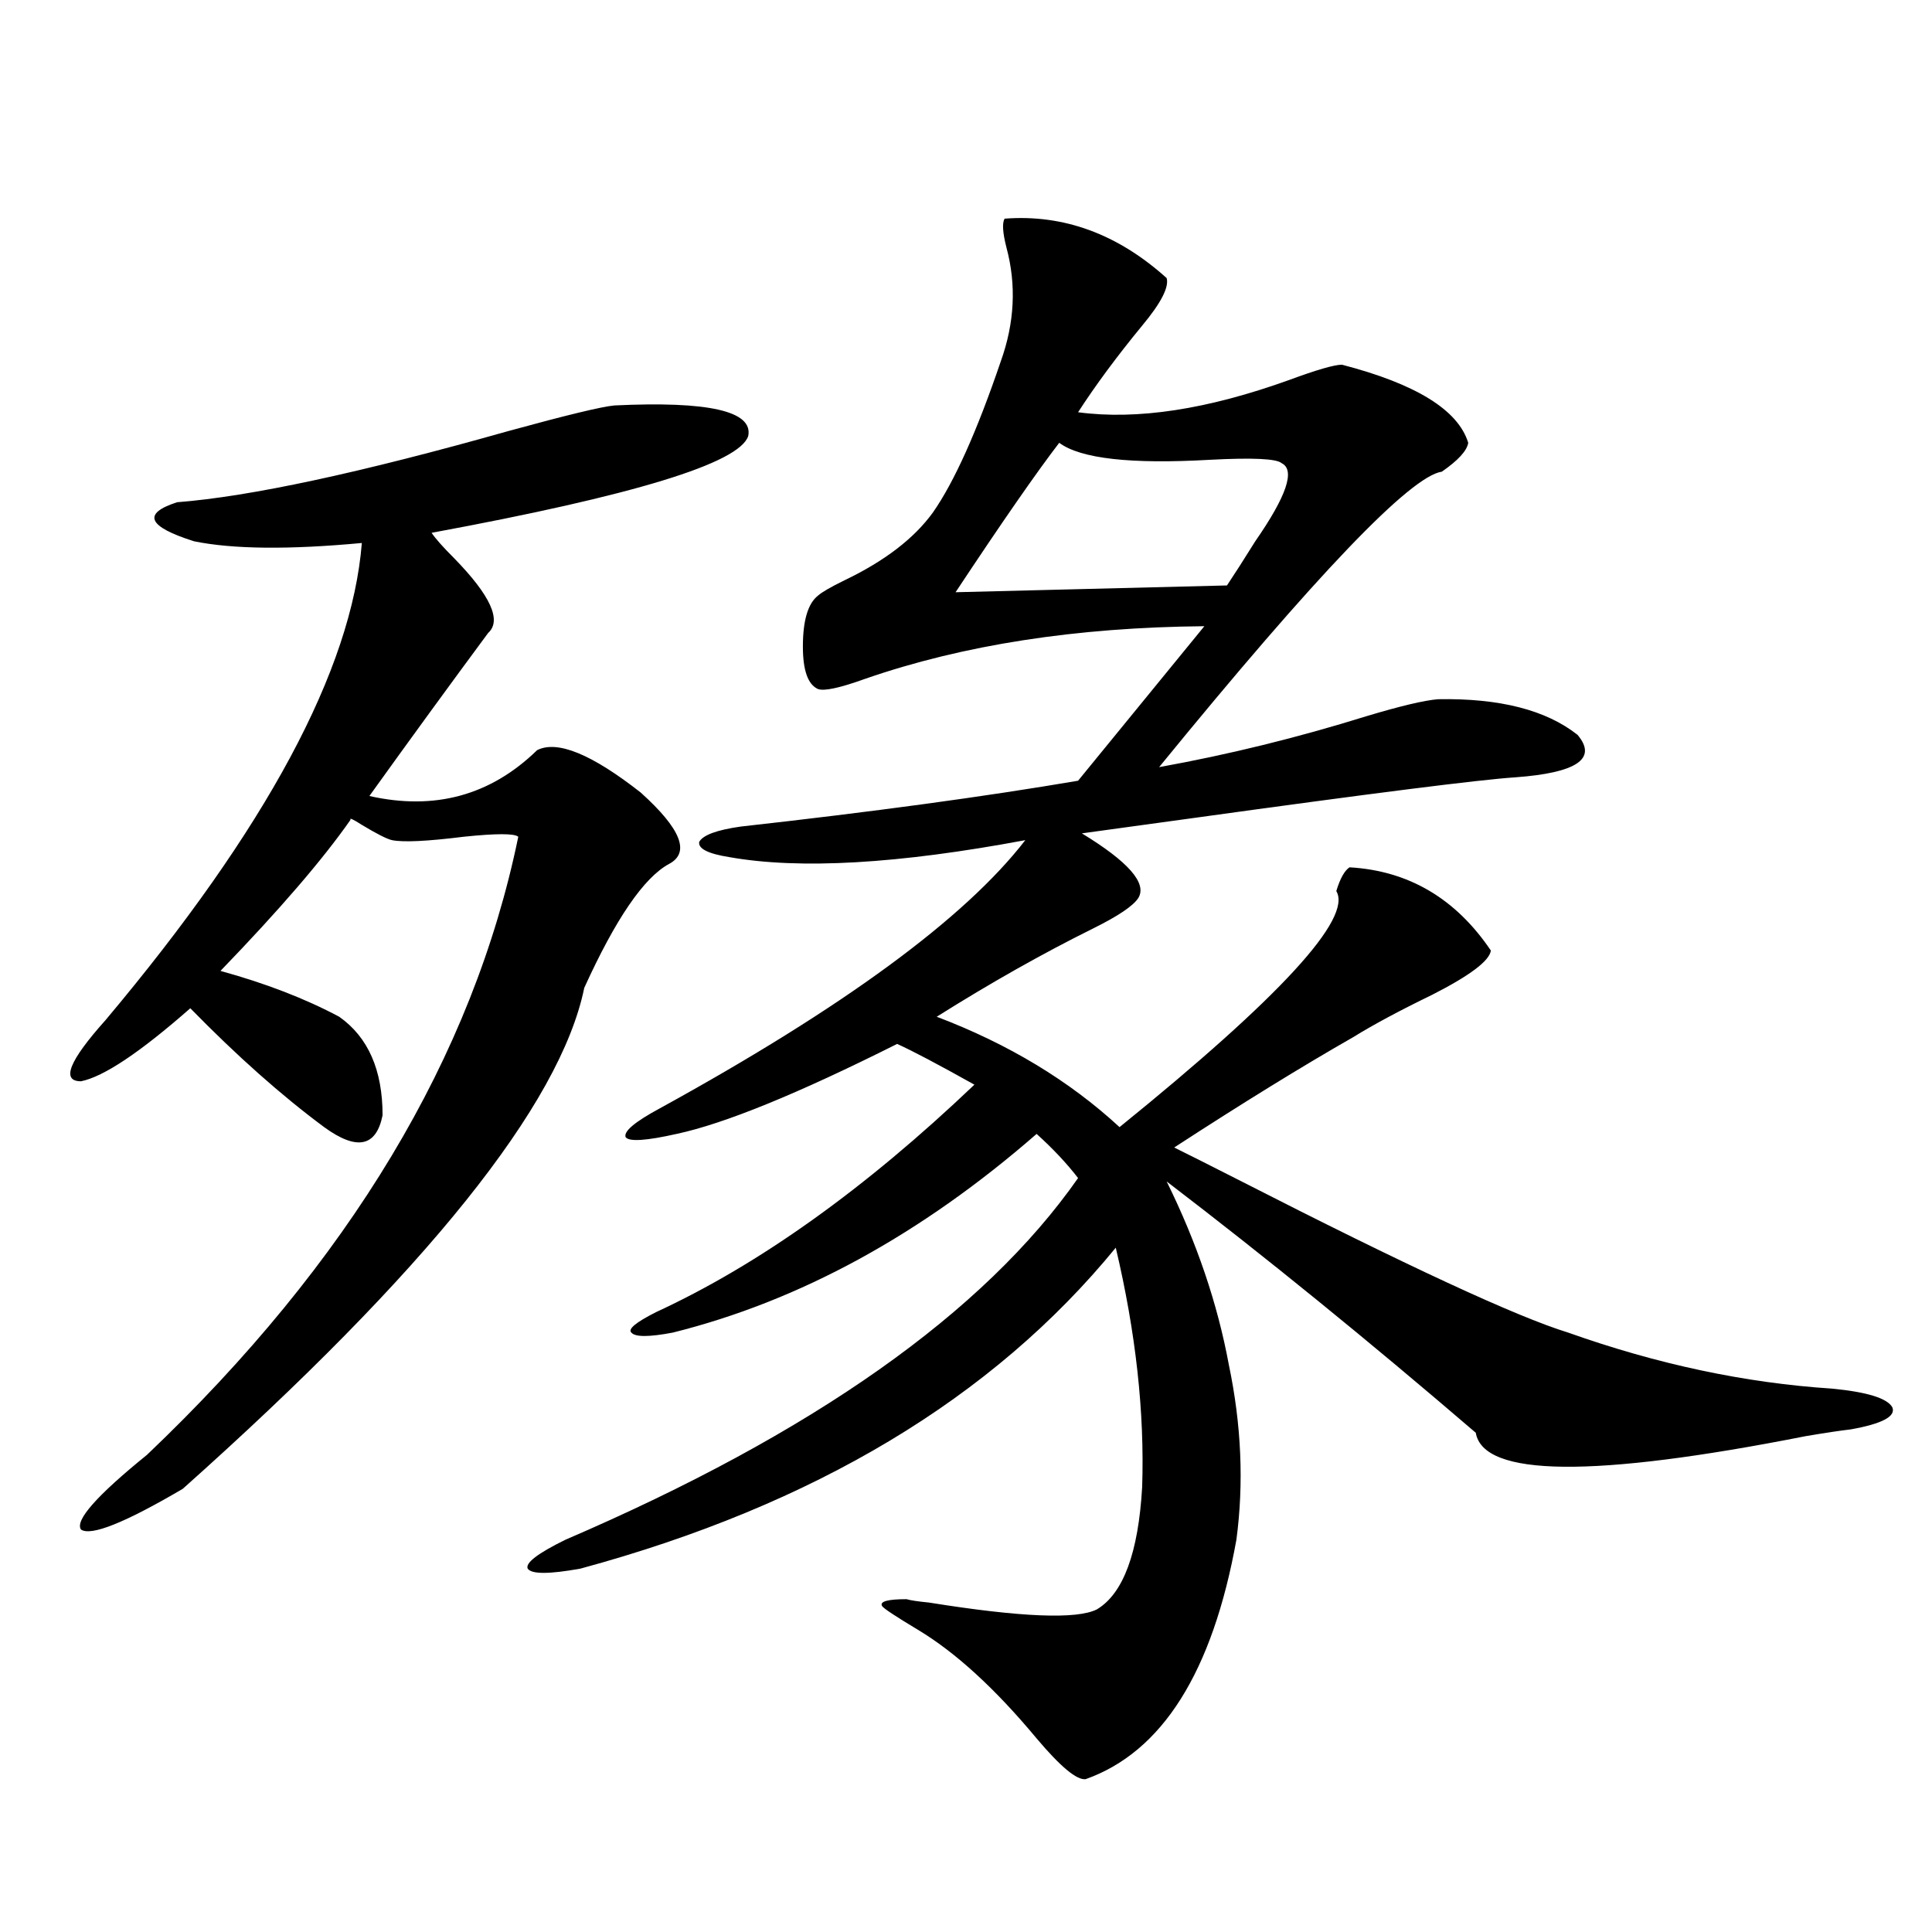 <?xml version="1.0" encoding="utf-8"?>
<!-- Generator: Adobe Illustrator 16.0.0, SVG Export Plug-In . SVG Version: 6.00 Build 0)  -->
<!DOCTYPE svg PUBLIC "-//W3C//DTD SVG 1.1//EN" "http://www.w3.org/Graphics/SVG/1.1/DTD/svg11.dtd">
<svg version="1.1" id="图层_1" xmlns="http://www.w3.org/2000/svg" xmlns:xlink="http://www.w3.org/1999/xlink" x="0px" y="0px"
	 width="1000px" height="1000px" viewBox="0 0 1000 1000" enable-background="new 0 0 1000 1000" xml:space="preserve">
<path d="M318.017,209.86c48.779-2.334,71.858,2.939,69.267,15.82c-4.558,14.063-59.19,30.762-163.898,50.098
	c1.951,2.939,5.854,7.333,11.707,13.184c18.856,19.336,24.709,32.231,17.56,38.672c-19.511,26.367-39.999,54.492-61.461,84.375
	c33.81,7.622,62.757-0.288,86.827-23.73c10.396-5.273,28.292,2.06,53.657,21.973c20.808,18.759,25.686,31.064,14.634,36.914
	c-13.018,7.031-27.651,28.427-43.901,64.16c-12.362,60.356-81.629,146.777-207.799,259.277
	c-29.923,17.578-47.484,24.609-52.682,21.094c-3.262-4.683,8.125-17.578,34.146-38.672
	c104.708-99.605,168.776-206.241,192.19-319.922c-1.951-1.758-11.387-1.758-28.292,0c-18.871,2.348-31.218,2.939-37.072,1.758
	c-2.607-0.577-7.805-3.213-15.609-7.91c-4.558-2.925-6.509-3.804-5.854-2.637c-14.314,20.517-36.752,46.582-67.315,78.223
	c23.414,6.455,43.901,14.365,61.462,23.73c14.954,10.547,22.438,27.548,22.438,50.977c-3.262,16.411-13.338,18.457-30.243,6.152
	c-22.119-16.397-45.212-36.914-69.267-61.523c-26.021,22.852-44.877,35.458-56.584,37.793c-10.412,0-6.189-10.547,12.683-31.641
	c83.245-99.014,127.466-181.343,132.68-246.973c-37.728,3.516-66.675,3.227-86.827-0.879c-24.07-7.608-26.997-14.351-8.78-20.215
	c37.712-2.925,94.952-15.23,171.703-36.914C293.292,214.845,311.508,210.45,318.017,209.86z M519.963,113.18
	c30.563-2.334,58.535,7.91,83.9,30.762c1.296,4.697-2.927,12.895-12.683,24.609c-13.018,15.82-24.069,30.762-33.17,44.824
	c30.563,4.106,66.98-1.456,109.266-16.699c14.299-5.273,23.414-7.91,27.316-7.91c38.368,9.97,60.151,23.442,65.364,40.43
	c-0.655,4.106-5.213,9.091-13.658,14.941c-16.265,2.348-65.044,53.325-146.338,152.93c35.762-6.441,71.538-15.23,107.314-26.367
	c17.561-5.273,29.908-8.198,37.072-8.789c31.859-0.577,55.929,5.576,72.193,18.457c10.396,12.305-0.335,19.638-32.194,21.973
	c-18.216,1.181-73.824,8.212-166.825,21.094c-25.365,3.516-44.557,6.152-57.56,7.91c24.055,14.653,33.811,25.791,29.268,33.398
	c-2.606,4.106-10.411,9.38-23.414,15.82c-26.021,12.895-53.017,28.125-80.974,45.703c37.072,14.063,68.611,33.11,94.632,57.129
	c83.245-67.374,120.638-108.105,112.192-122.168c1.951-6.441,4.223-10.547,6.829-12.305c30.563,1.758,54.953,16.123,73.169,43.066
	c-0.655,5.273-10.731,12.895-30.243,22.852c-16.92,8.212-30.578,15.532-40.975,21.973c-26.676,15.244-57.56,34.277-92.681,57.129
	c7.149,3.516,18.201,9.091,33.17,16.699c87.147,44.536,144.052,70.903,170.728,79.102c46.173,16.411,91.705,26.079,136.582,29.004
	c18.201,1.758,28.612,4.985,31.219,9.668c1.951,4.697-5.213,8.501-21.463,11.426c-5.213,0.591-13.018,1.758-23.414,3.516
	c-109.921,21.684-166.825,21.094-170.728-1.758c-55.288-47.461-108.625-90.816-159.996-130.078
	c15.609,31.641,26.341,63.281,32.194,94.922c6.494,31.064,7.805,61.235,3.902,90.527c-12.362,68.555-38.383,109.863-78.047,123.926
	c-4.558,0.577-13.018-6.454-25.365-21.094c-21.463-25.791-41.95-44.536-61.462-56.25c-11.707-7.031-17.896-11.124-18.536-12.305
	c-1.311-2.334,2.927-3.516,12.683-3.516c1.951,0.591,5.854,1.181,11.707,1.758c47.469,7.608,76.416,8.789,86.827,3.516
	c13.658-8.198,21.463-29.292,23.414-63.281c1.296-38.672-3.262-79.98-13.658-123.926
	c-63.748,77.934-156.094,133.305-277.066,166.113c-16.265,2.939-25.365,2.939-27.316,0c-1.311-2.925,5.198-7.91,19.512-14.941
	c128.122-55.069,216.58-117.471,265.359-187.207c-5.854-7.608-13.018-15.23-21.463-22.852
	c-59.846,52.158-122.604,86.435-188.288,102.832c-12.362,2.348-19.512,2.348-21.463,0c-1.951-1.758,2.271-5.273,12.683-10.547
	c53.322-24.609,108.29-63.858,164.874-117.773c-18.871-10.547-32.194-17.578-39.999-21.094
	c-51.386,25.791-89.434,41.309-114.144,46.582c-15.609,3.516-24.39,4.106-26.341,1.758c-1.311-2.925,4.543-7.91,17.561-14.941
	c94.952-52.144,158.045-98.438,189.264-138.867c-65.699,12.305-116.75,15.244-153.167,8.789c-11.066-1.758-16.265-4.395-15.609-7.91
	c1.951-3.516,9.101-6.152,21.463-7.91c68.291-7.608,126.491-15.518,174.63-23.73l65.364-79.98
	c-66.34,0.591-124.875,9.668-175.605,27.246c-13.018,4.697-21.143,6.455-24.39,5.273c-5.213-2.334-7.805-9.668-7.805-21.973
	c0-13.472,2.592-22.261,7.805-26.367c1.951-1.758,6.494-4.395,13.658-7.91c20.808-9.956,36.097-21.67,45.853-35.156
	c11.052-15.82,22.759-41.885,35.121-78.223c7.149-19.913,8.125-39.551,2.927-58.887C518.987,120.513,518.652,115.528,519.963,113.18
	z M548.255,229.196c-11.707,15.244-29.603,41.02-53.657,77.344l140.484-3.516c3.902-5.85,8.78-13.472,14.634-22.852
	c16.25-23.428,20.808-36.914,13.658-40.43c-2.606-2.334-14.969-2.925-37.072-1.758C585.327,240.333,559.307,237.408,548.255,229.196
	z"/>
</svg>
